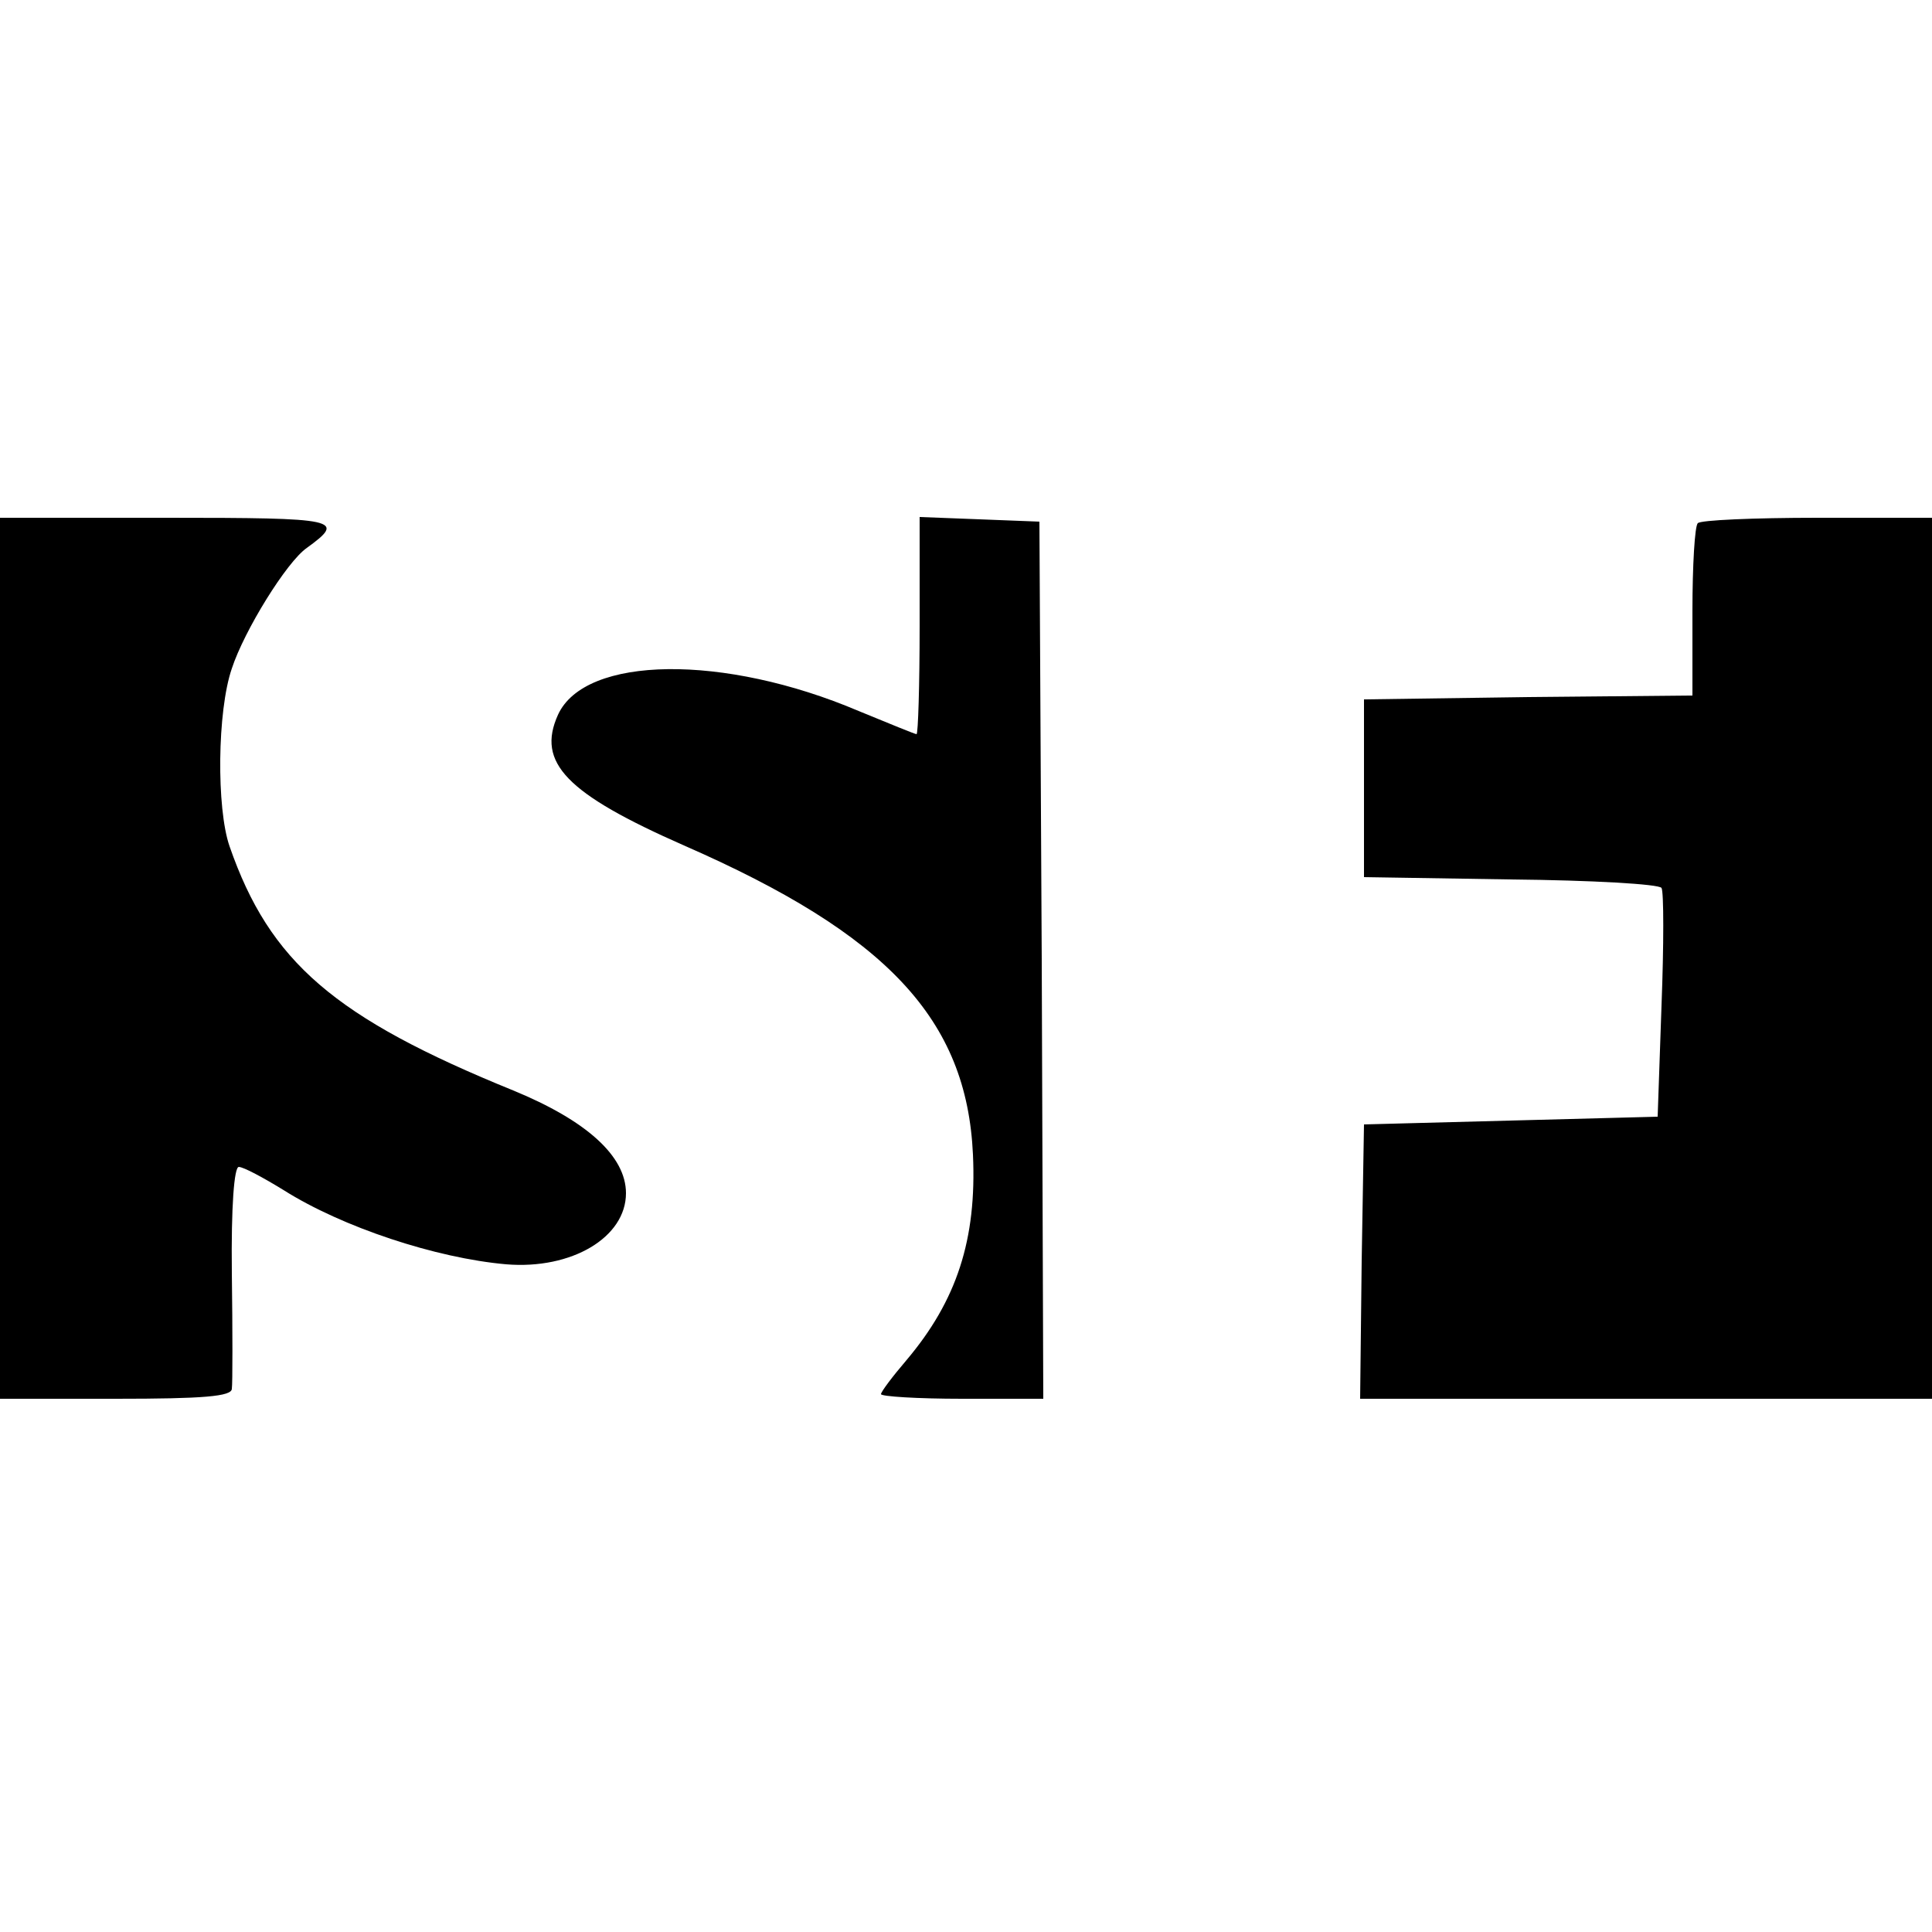 <svg version="1" xmlns="http://www.w3.org/2000/svg" width="333.333" height="333.333" viewBox="0 0 250 250"><path d="M0 124v57h15c11.3 0 15-.3 15-1.3.1-.6.1-7.4 0-15-.1-8.6.3-13.7.9-13.7.6 0 3.2 1.4 5.8 3 7.6 4.8 19.7 8.8 28.8 9.6 8.5.7 15.5-3.5 15.5-9.2 0-4.8-5.1-9.4-14.6-13.3-23.1-9.4-31.5-16.6-36.7-31.6-1.7-4.9-1.6-17.5.3-23 1.6-4.9 7.1-13.8 9.7-15.6 5.1-3.7 4.2-3.9-18.1-3.9H0v57zM119 81c0 7.7-.2 14-.4 14s-3.6-1.4-7.5-3c-17.4-7.4-35.4-7.2-38.9.5-2.8 6.2 1.1 10.2 16.3 16.9 26.3 11.5 36.6 22.5 37.4 40 .5 11-2.1 18.9-8.6 26.6-1.8 2.1-3.3 4.1-3.3 4.4 0 .3 4.7.6 10.5.6H135l-.2-56.8-.3-56.7-7.7-.3-7.8-.3V81zM219.7 67.7c-.4.3-.7 5.5-.7 11.4V90l-21.2.2-21.3.3v23l19 .3c10.4.1 19.2.6 19.5 1.1.3.5.3 7.4 0 15.2l-.5 14.4-19 .5-19 .5-.3 17.7-.2 17.8h74V67h-14.8c-8.2 0-15.2.3-15.5.7z"/></svg>